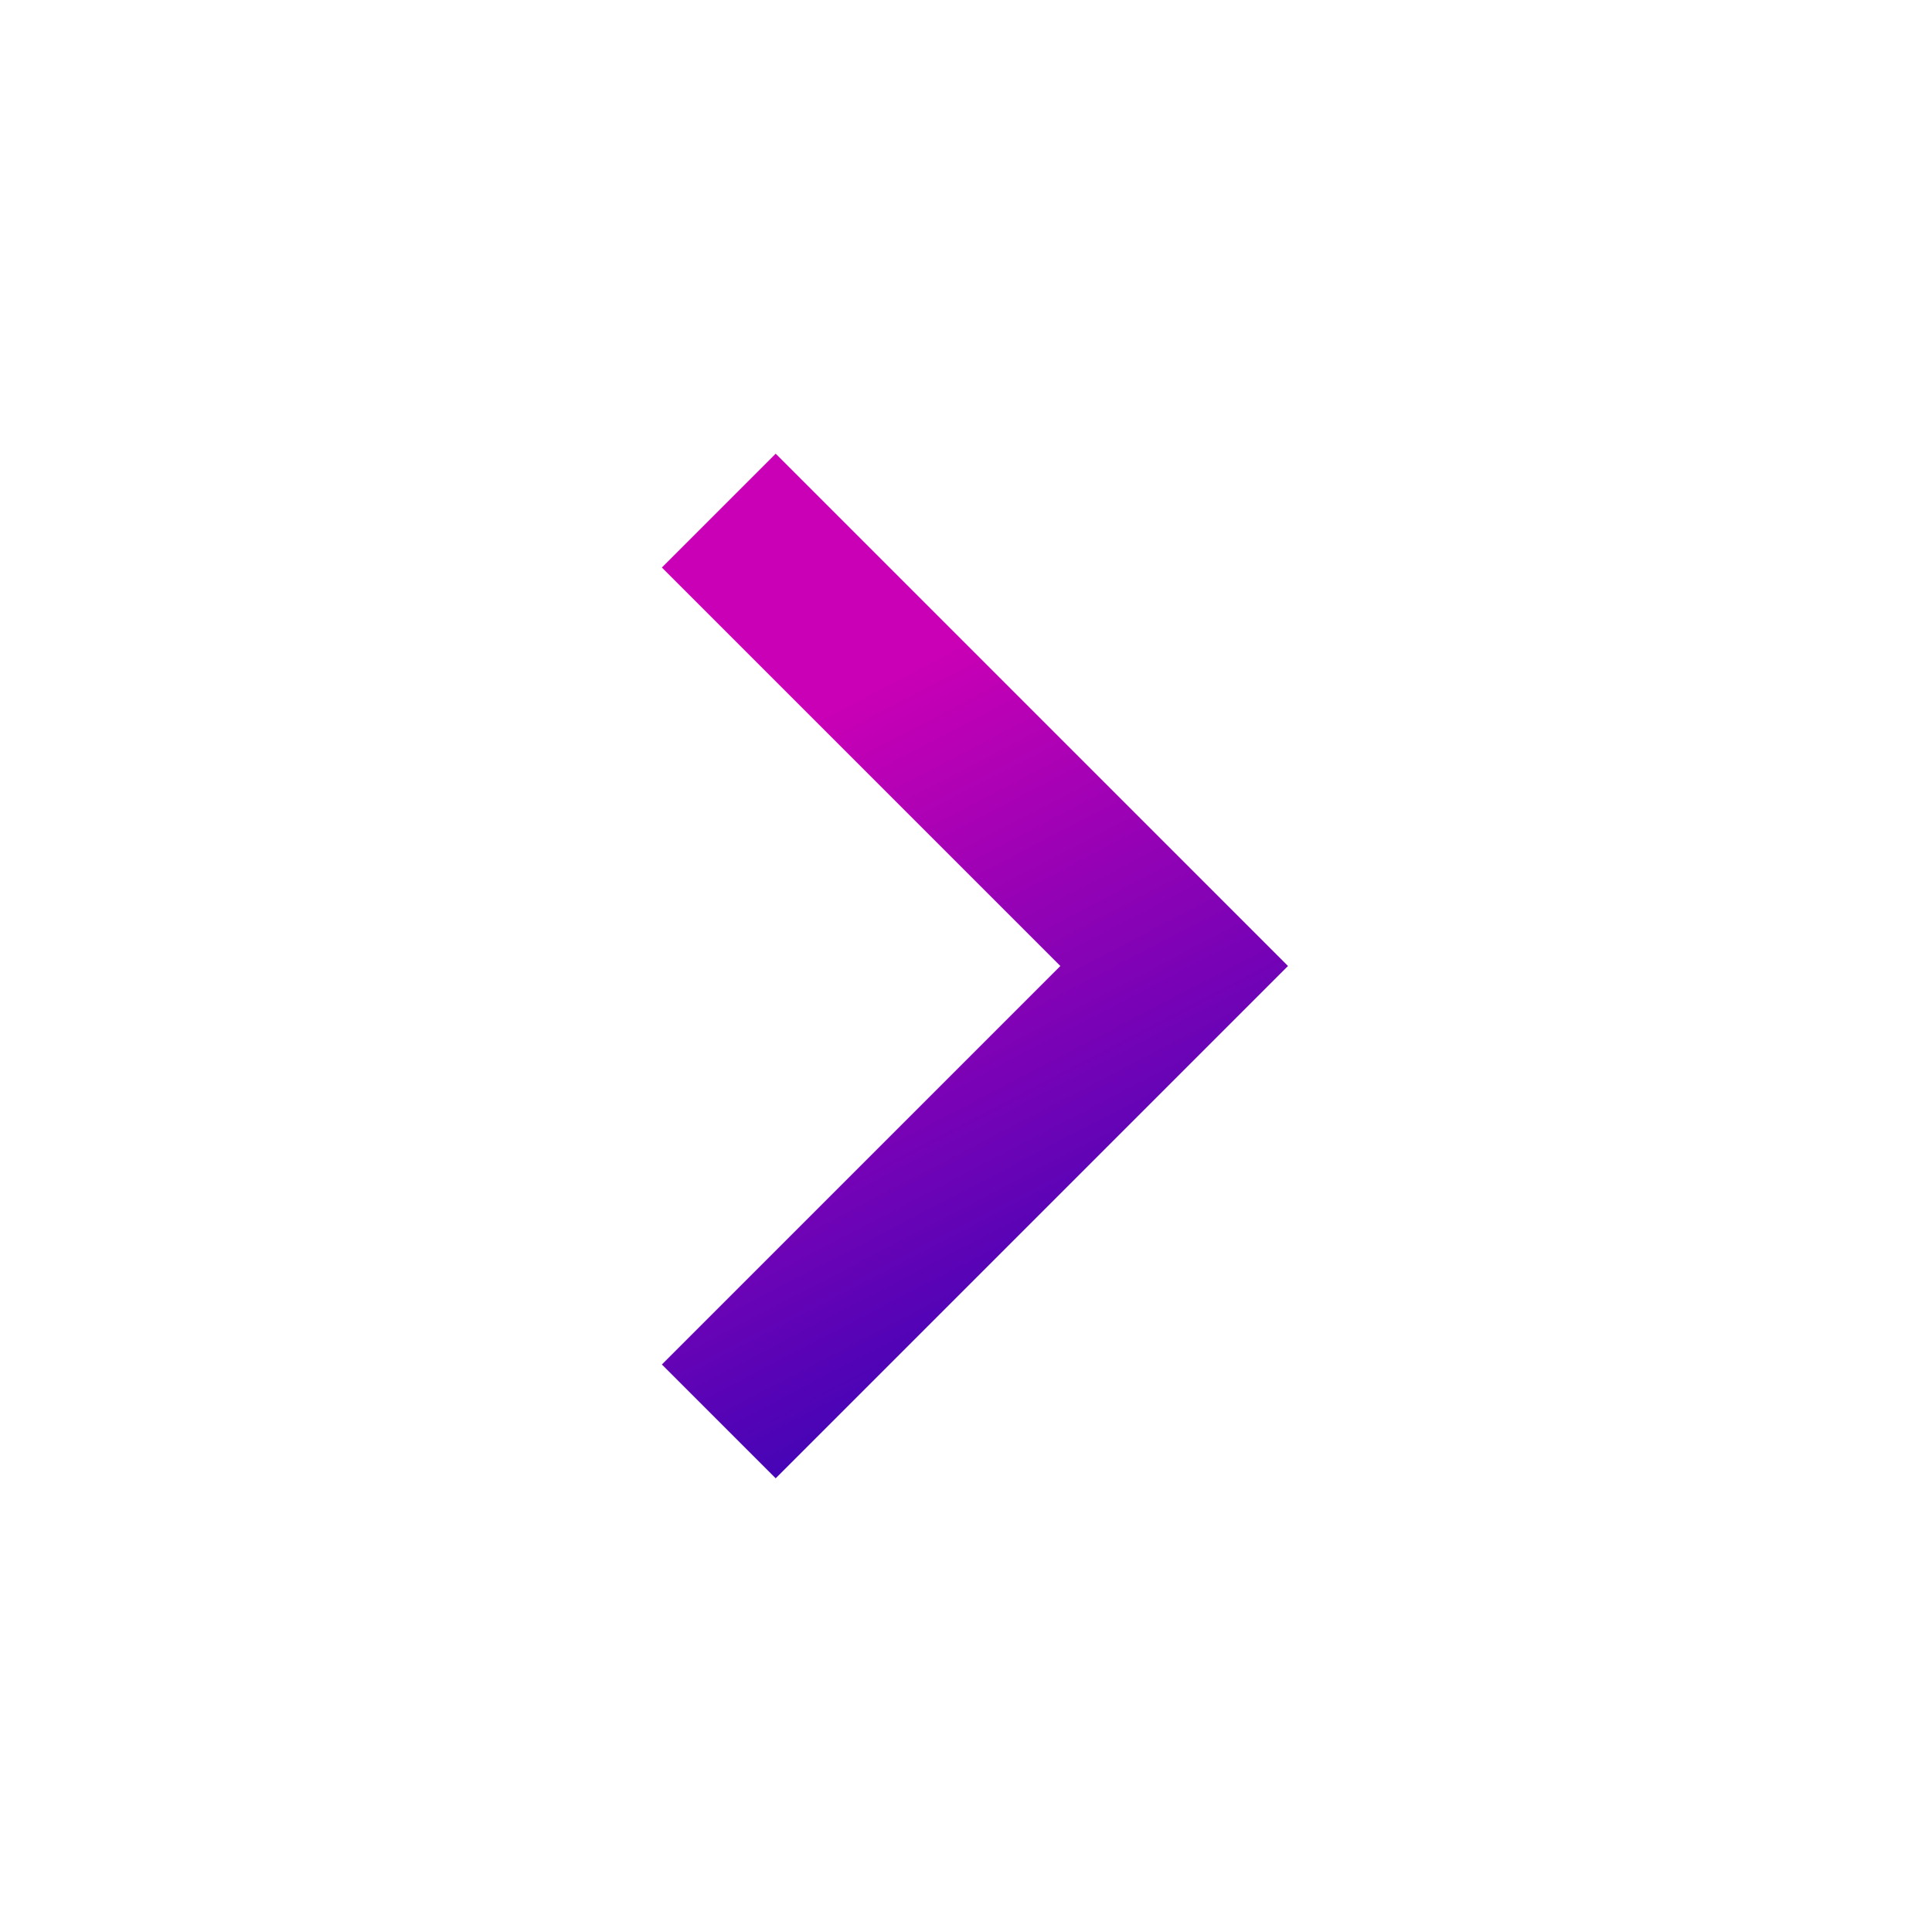 <svg width="24" height="24" viewBox="0 0 24 24" xmlns="http://www.w3.org/2000/svg">
    <defs>
        <linearGradient x1="39.245%" y1="21.594%" x2="60.77%" y2="89.81%" id="hi29q2z2la">
            <stop stop-color="#C900B5" offset="0%"/>
            <stop stop-color="#3F04B6" offset="100%"/>
        </linearGradient>
    </defs>
    <g fill="none" fill-rule="evenodd">
        <path d="M0 0h24v24H0z"/>
        <path fill="url(#hi29q2z2la)" fill-rule="nonzero" d="m13.172 12-4.95-4.95 1.414-1.414L16 12l-6.364 6.364-1.414-1.414z"/>
    </g>
</svg>
